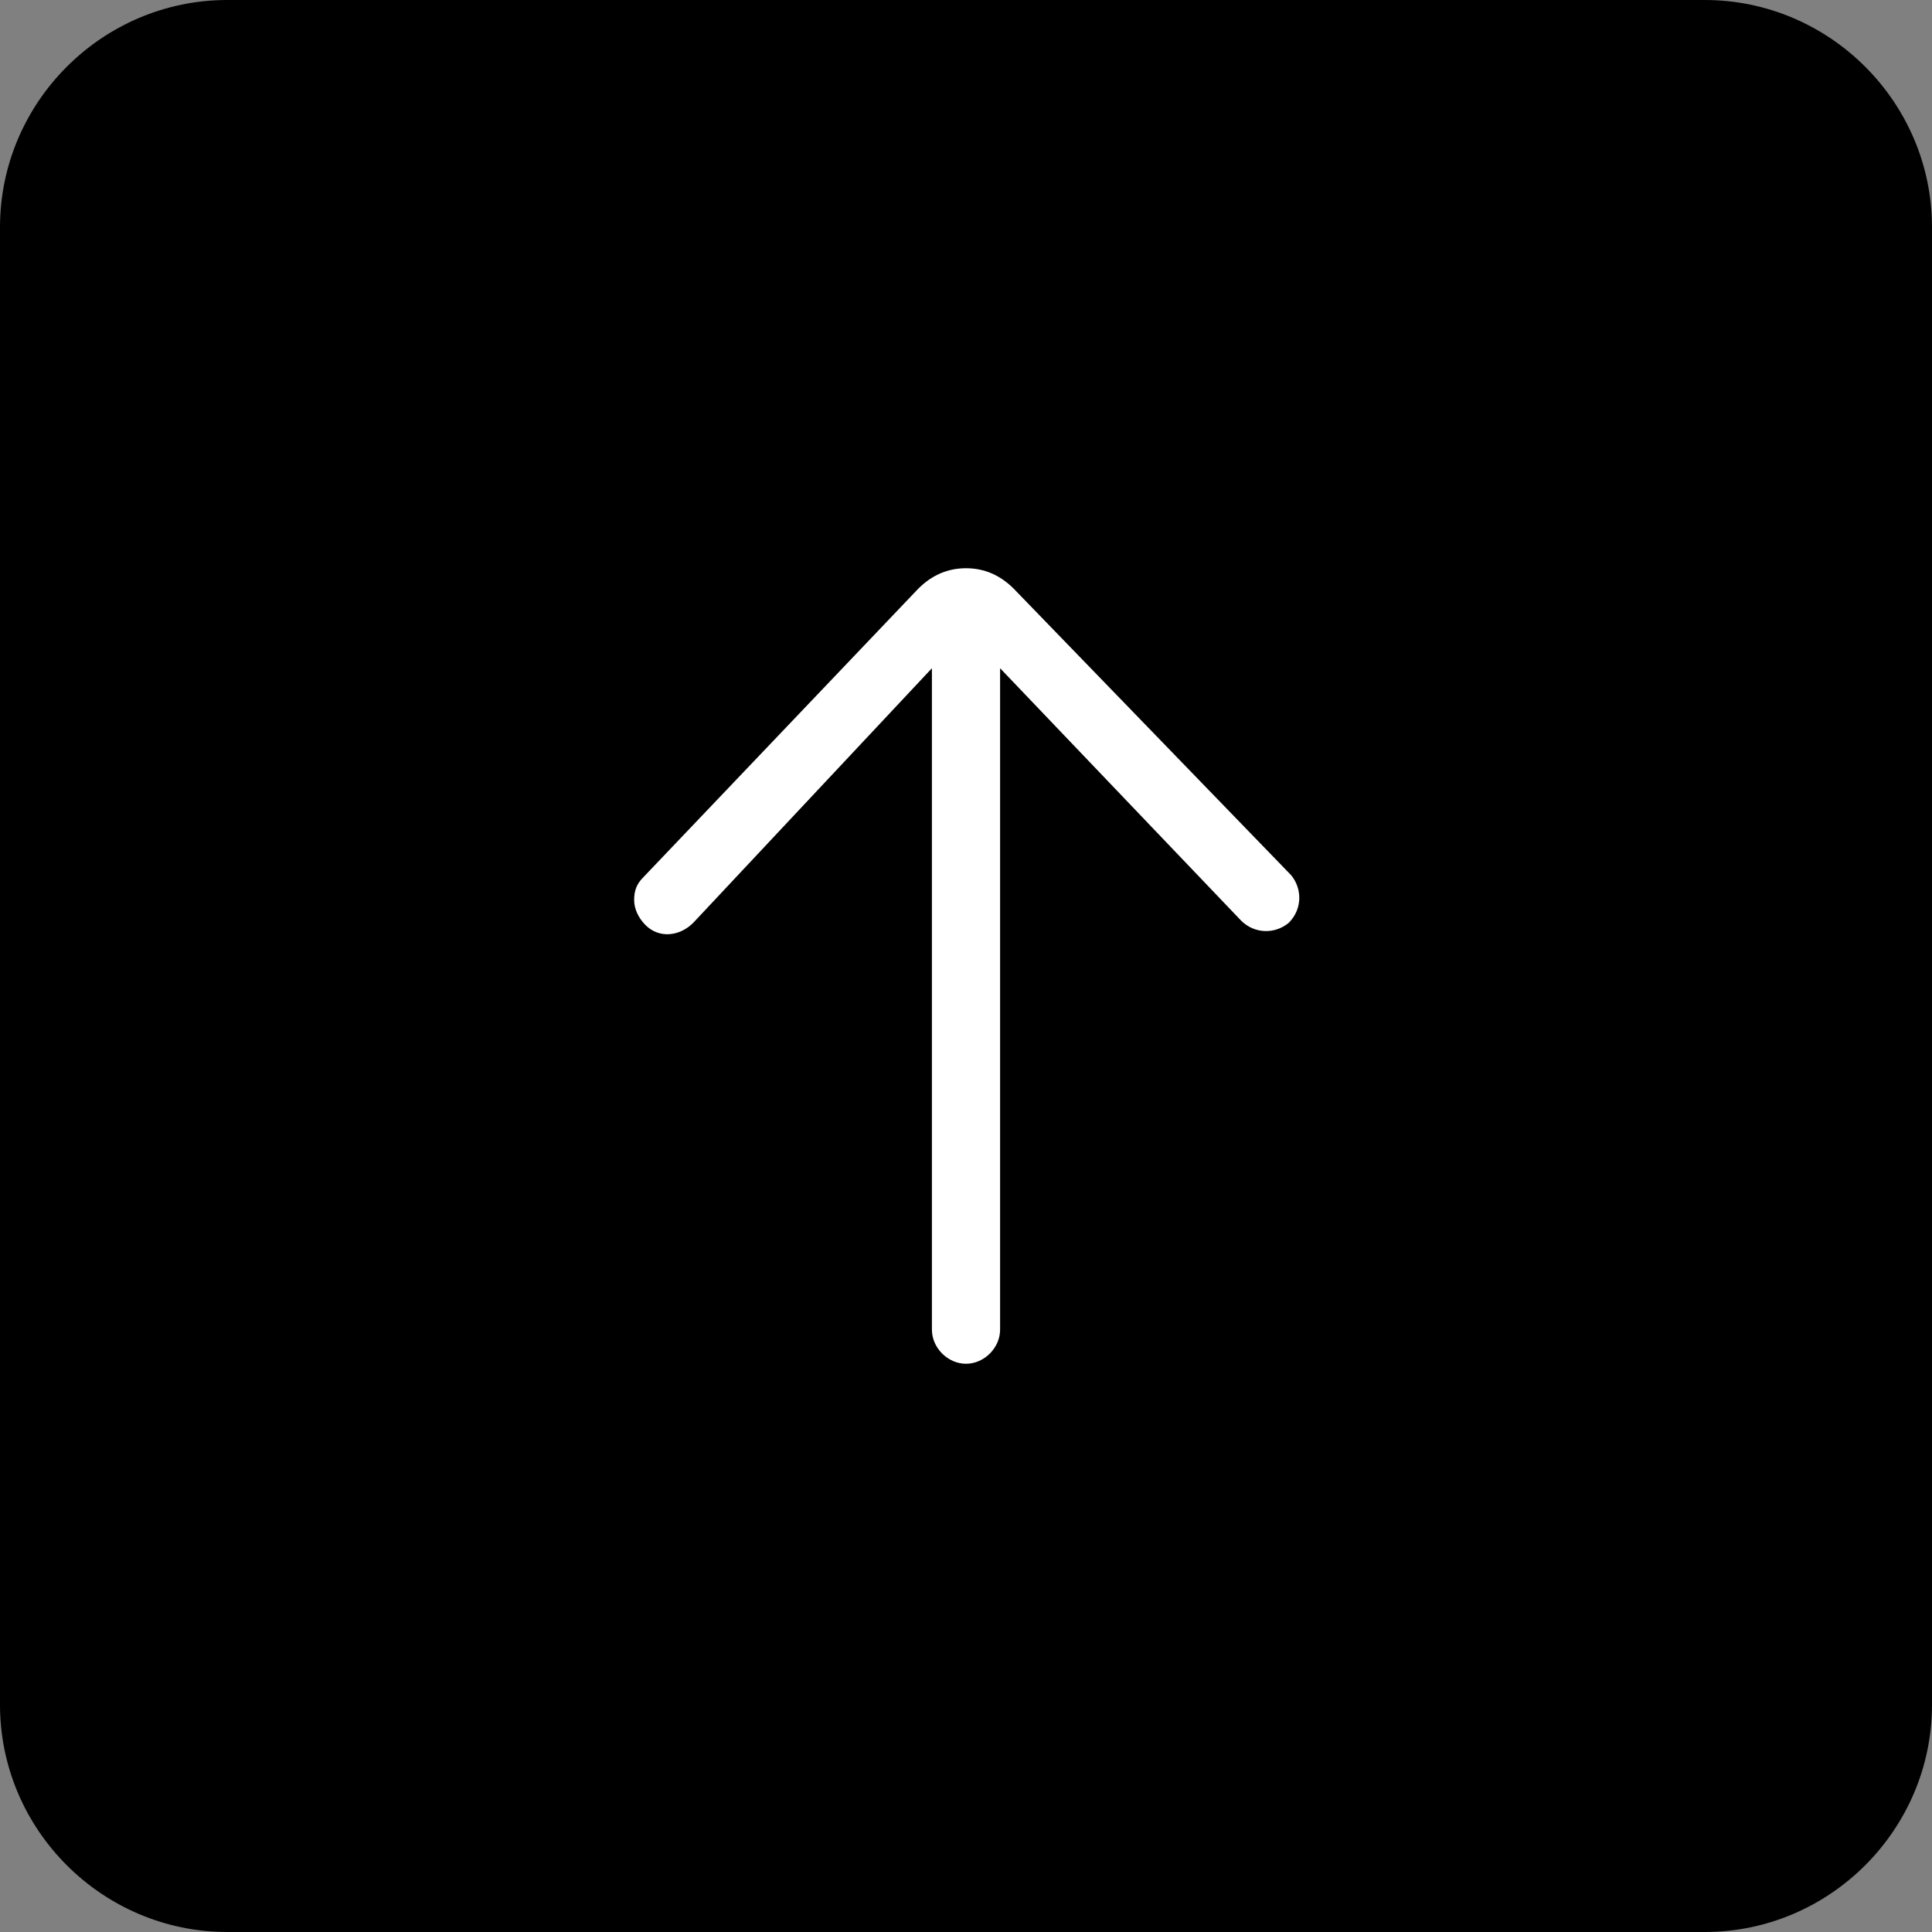 <?xml version="1.0" encoding="utf-8"?>
<!-- Generator: Adobe Illustrator 25.0.1, SVG Export Plug-In . SVG Version: 6.00 Build 0)  -->
<svg version="1.1" id="Layer_1" xmlns="http://www.w3.org/2000/svg" xmlns:xlink="http://www.w3.org/1999/xlink" x="0px" y="0px"
	 viewBox="0 0 85 85" style="enable-background:new 0 0 85 85;" xml:space="preserve">
<rect x="0" y="0" width="85" height="85" fill="#808080" stroke="none"/>
<style type="text/css">
	.st0{fill:#FFFFFF;}
</style>
<g>
	<path d="M75,85H10C4.5,85,0,80.5,0,75V10C0,4.5,4.5,0,10,0h65c5.5,0,10,4.5,10,10v65C85,80.5,80.5,85,75,85z"/>
	<g>
		<path class="st0" d="M44,58.5V29.4l10.6,11.1c0.6,0.6,1.5,0.6,2.1,0.1c0.6-0.6,0.6-1.5,0.1-2.1L44.6,25.9C44,25.3,43.3,25,42.5,25
			c-0.8,0-1.5,0.3-2.1,0.9L28.3,38.6c-0.3,0.3-0.4,0.6-0.4,1c0,0.4,0.2,0.8,0.5,1.1c0.6,0.6,1.5,0.5,2.1-0.1L41,29.4v29.1
			c0,0.8,0.7,1.5,1.5,1.5C43.3,60,44,59.3,44,58.5z"/>
	</g>
</g>
</svg>
